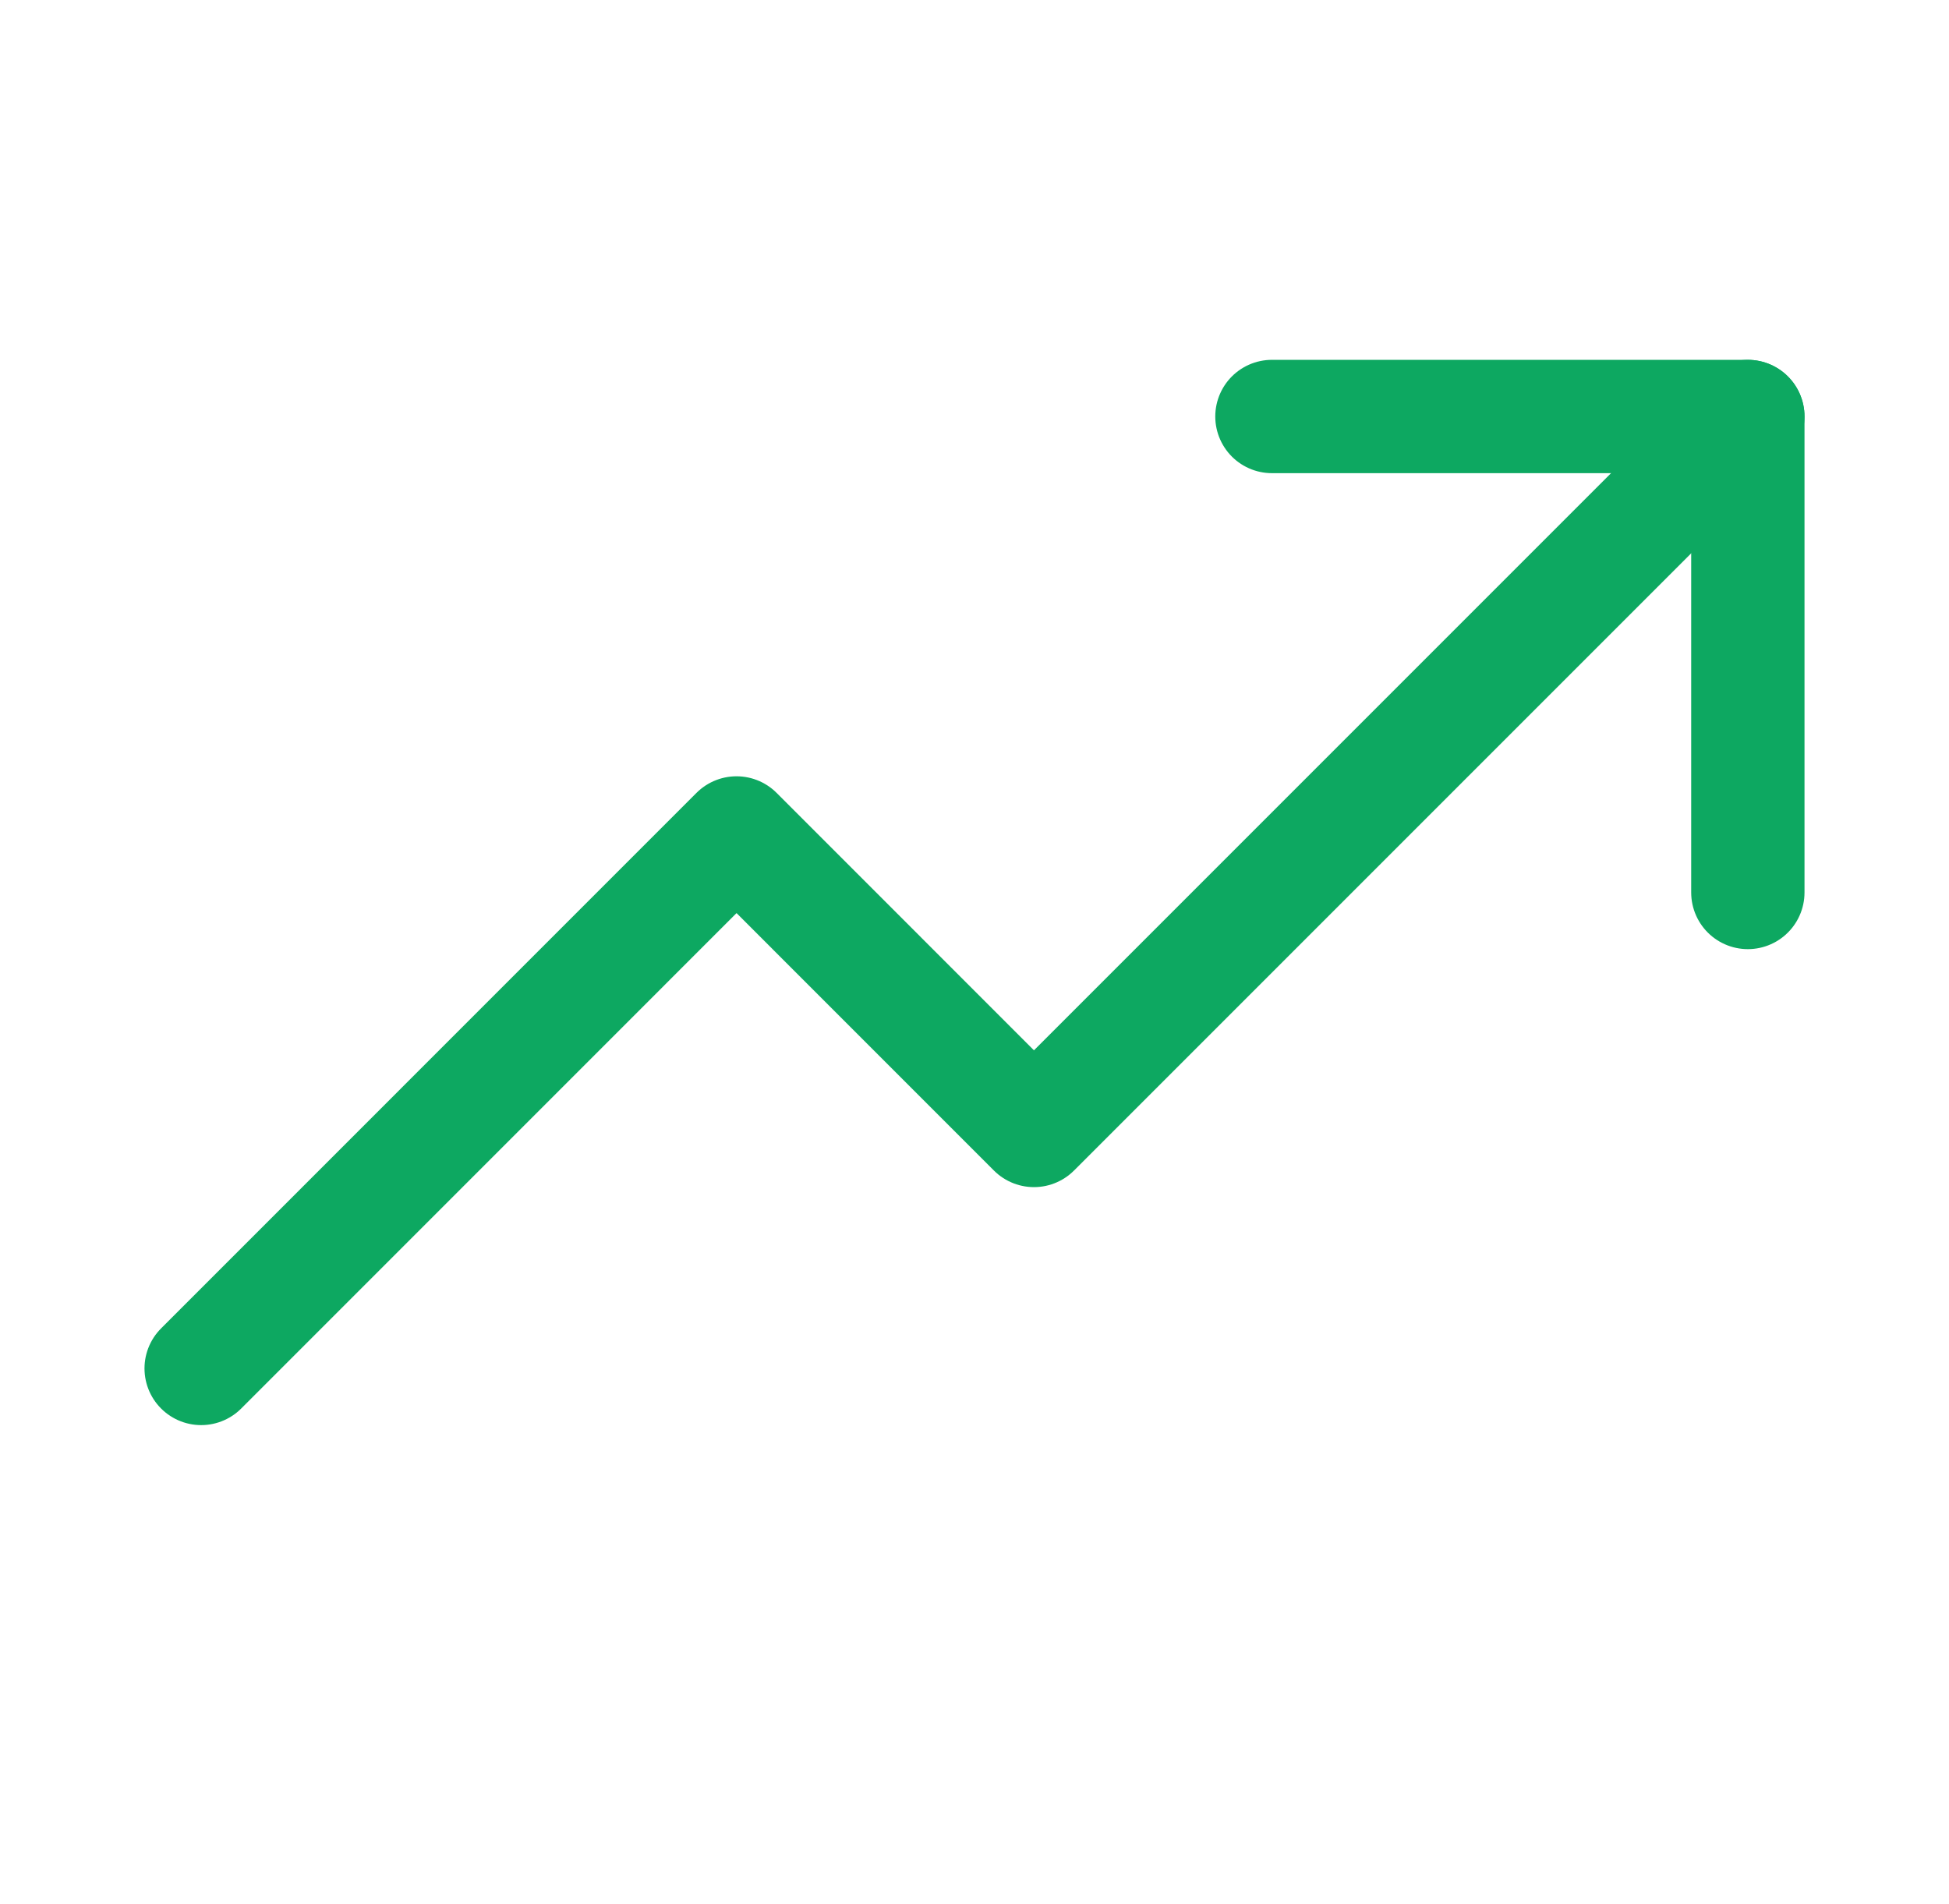 <svg width="43" height="42" viewBox="0 0 43 42" fill="none" xmlns="http://www.w3.org/2000/svg">
<g clip-path="url(#clip0_604_5676)">
<path d="M38.562 9.188L22.812 24.938L16.25 18.375L4.438 30.188" stroke="#0DA861" stroke-width="2.5" stroke-linecap="round" stroke-linejoin="round"/>
<path d="M38.562 19.688V9.188H28.062" stroke="#0DA861" stroke-width="2.5" stroke-linecap="round" stroke-linejoin="round"/>
</g>
<defs>
<clipPath id="clip0_604_5676">
<rect width="42" height="42" fill="white" transform="translate(0.5)"/>
</clipPath>
</defs>
</svg>
